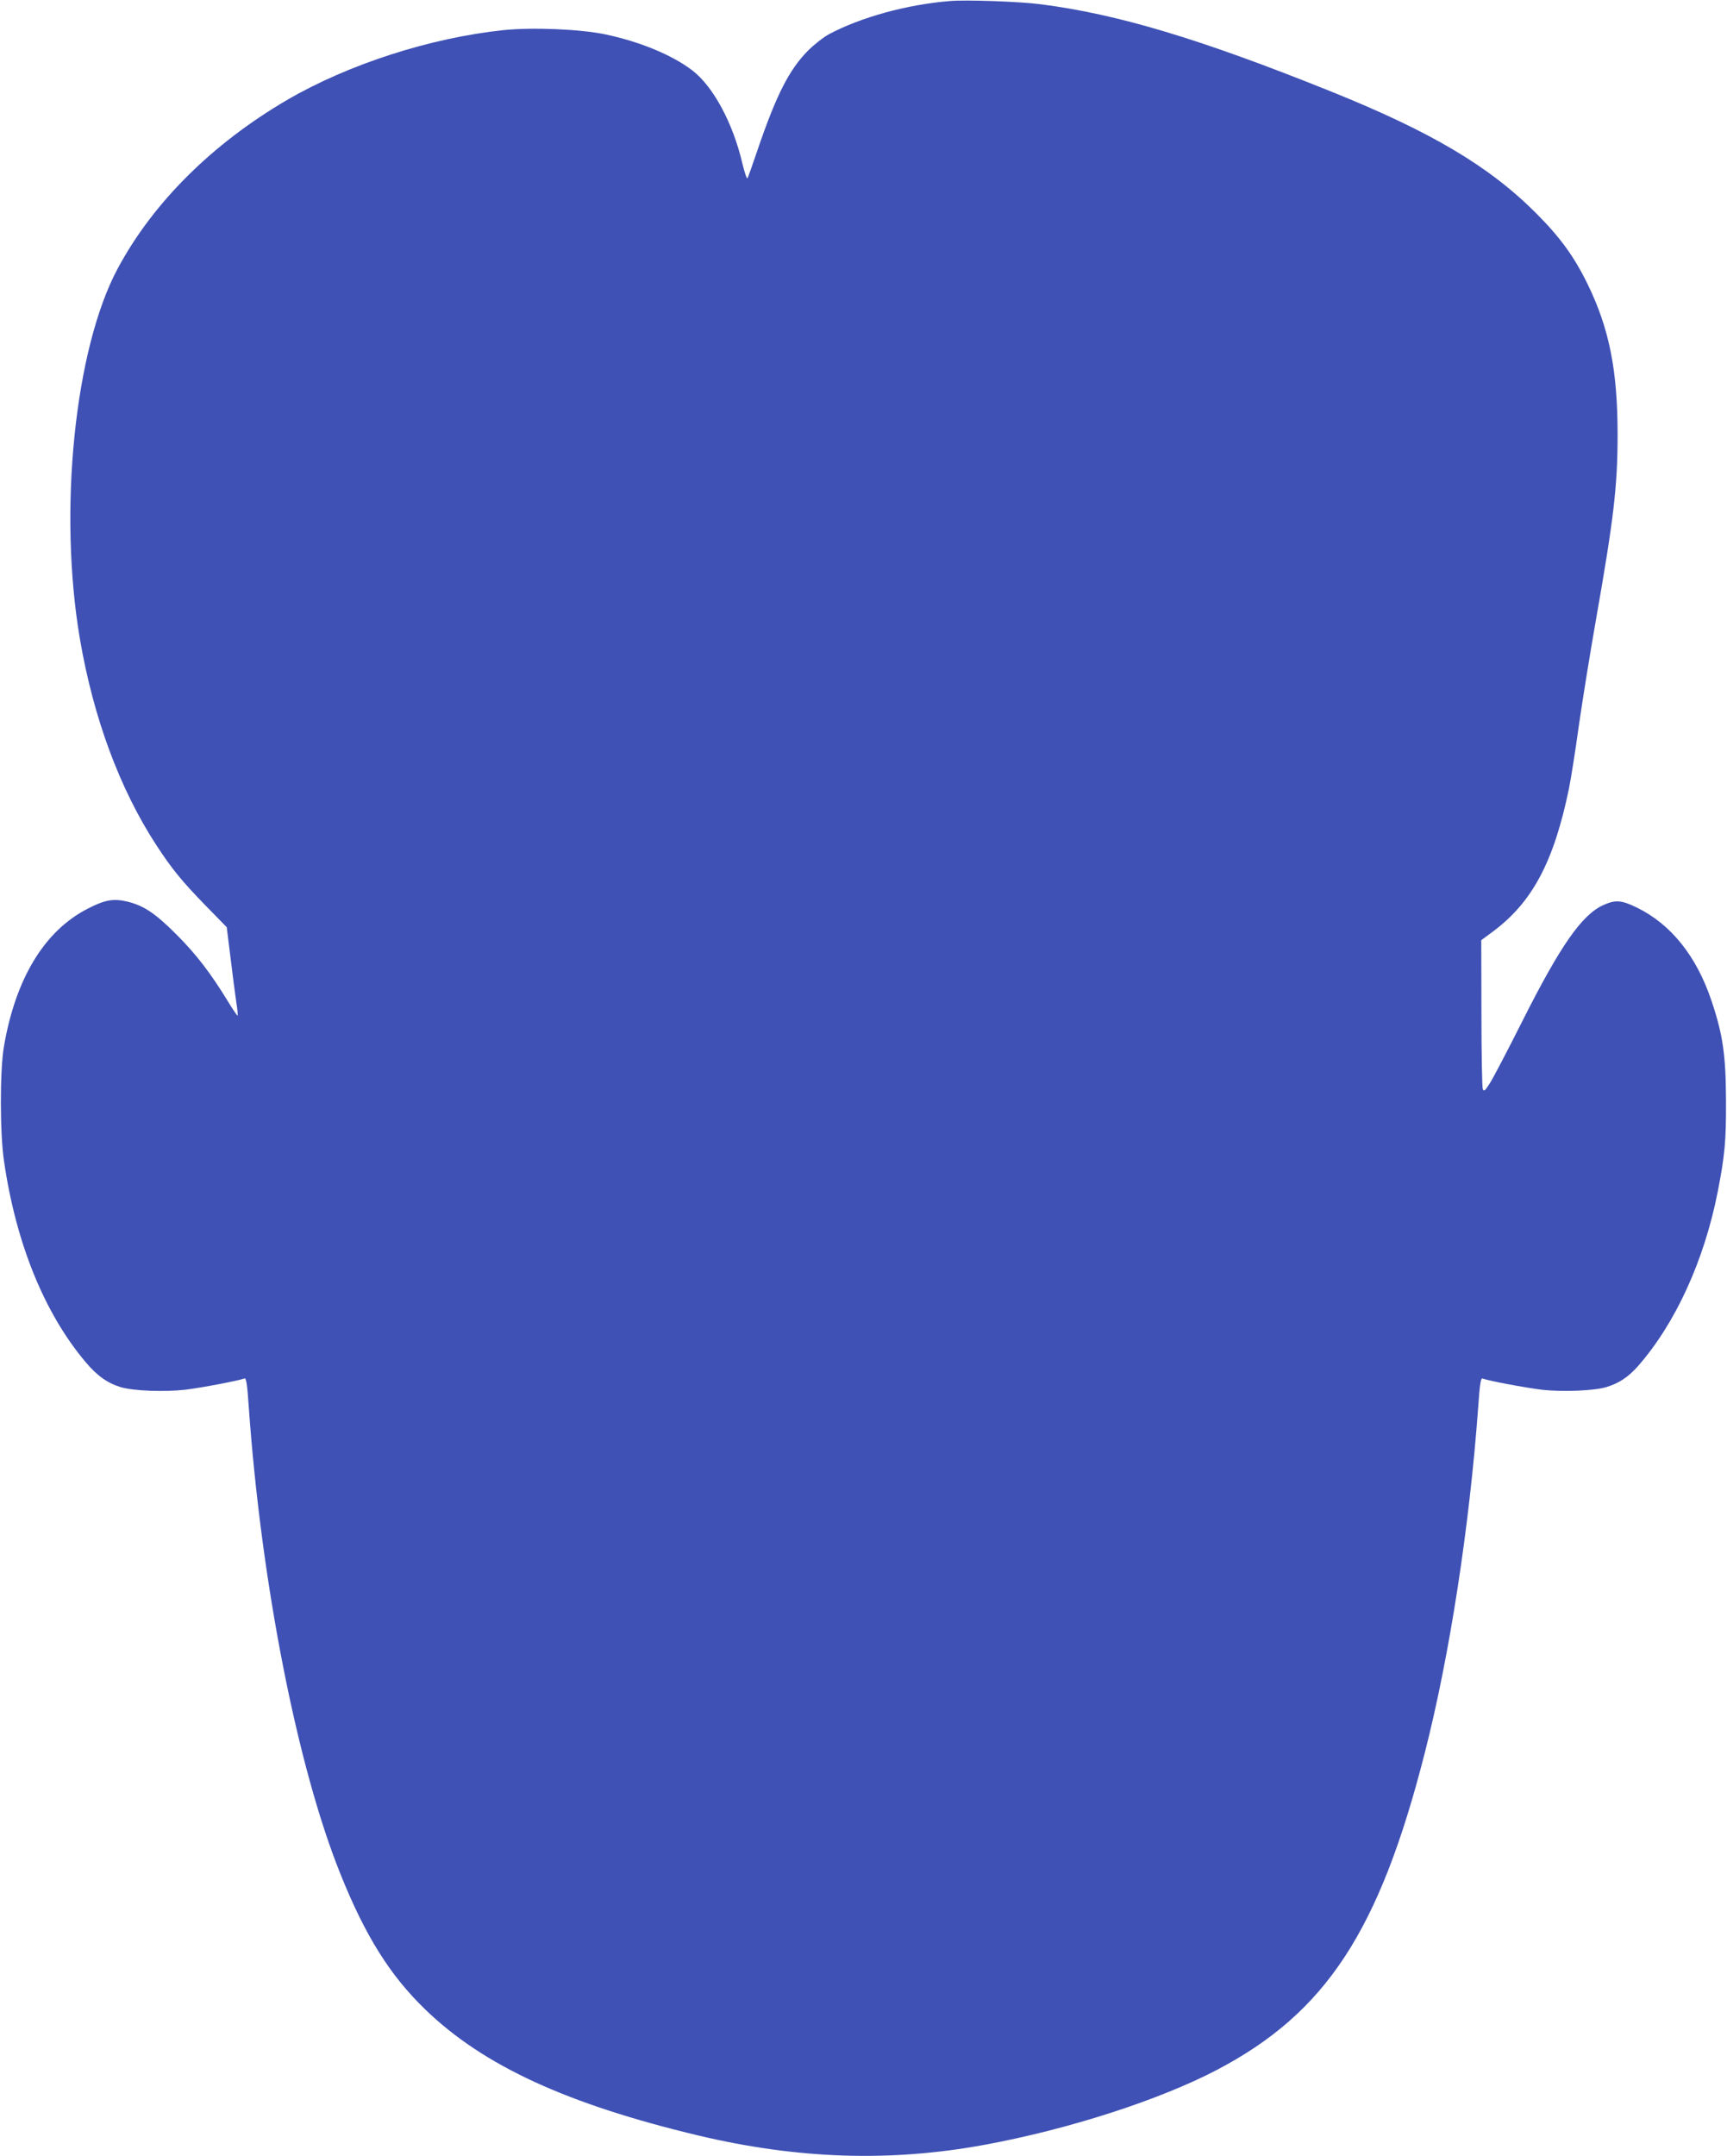 <?xml version="1.0" standalone="no"?>
<!DOCTYPE svg PUBLIC "-//W3C//DTD SVG 20010904//EN"
 "http://www.w3.org/TR/2001/REC-SVG-20010904/DTD/svg10.dtd">
<svg version="1.0" xmlns="http://www.w3.org/2000/svg"
 width="1026pt" height="1280pt" viewBox="0 0 1026 1280"
 preserveAspectRatio="xMidYMid meet">
<g transform="translate(0,1280) scale(0.1,-0.1)"
fill="#3f51b5" stroke="none">
<path d="M5645 12794 c-257 -21 -527 -95 -720 -197 -33 -18 -89 -62 -125 -98
-111 -112 -187 -261 -297 -582 -30 -89 -58 -168 -62 -175 -4 -7 -17 32 -30 85
-56 242 -174 460 -298 555 -121 92 -310 170 -517 214 -150 31 -432 43 -606 25
-435 -46 -922 -203 -1287 -416 -442 -259 -793 -607 -1003 -998 -256 -475 -355
-1441 -225 -2202 80 -467 236 -888 452 -1220 94 -144 151 -214 293 -360 l127
-130 23 -185 c12 -102 28 -220 34 -262 7 -43 10 -78 7 -78 -3 1 -30 40 -59 88
-101 165 -187 277 -302 392 -126 126 -192 171 -289 196 -85 21 -136 13 -242
-42 -256 -132 -427 -414 -496 -819 -24 -142 -24 -514 1 -680 71 -487 239 -900
483 -1190 69 -83 132 -127 211 -151 77 -22 254 -29 382 -15 93 11 319 54 353
67 10 3 16 -37 25 -171 74 -1042 287 -2131 544 -2770 148 -369 295 -603 504
-805 345 -334 841 -562 1624 -749 591 -140 1139 -158 1699 -55 500 92 1039
266 1381 445 648 340 965 824 1235 1884 147 575 265 1339 317 2053 9 130 15
171 25 168 34 -14 261 -56 353 -67 125 -14 314 -6 384 16 76 23 130 60 187
124 222 253 393 625 474 1036 42 216 50 300 49 540 -1 269 -18 390 -85 590
-89 267 -240 456 -443 556 -94 46 -130 48 -204 14 -126 -59 -253 -241 -478
-688 -86 -171 -173 -337 -192 -367 -31 -48 -36 -52 -43 -35 -4 11 -8 214 -8
452 l-1 431 69 51 c234 174 362 413 452 849 11 53 38 222 59 375 22 153 67
431 100 619 107 607 130 801 130 1108 0 381 -49 629 -179 895 -80 163 -163
277 -306 420 -279 279 -623 483 -1223 724 -771 310 -1264 458 -1722 516 -124
16 -438 27 -535 19z"/>
</g>
</svg>
